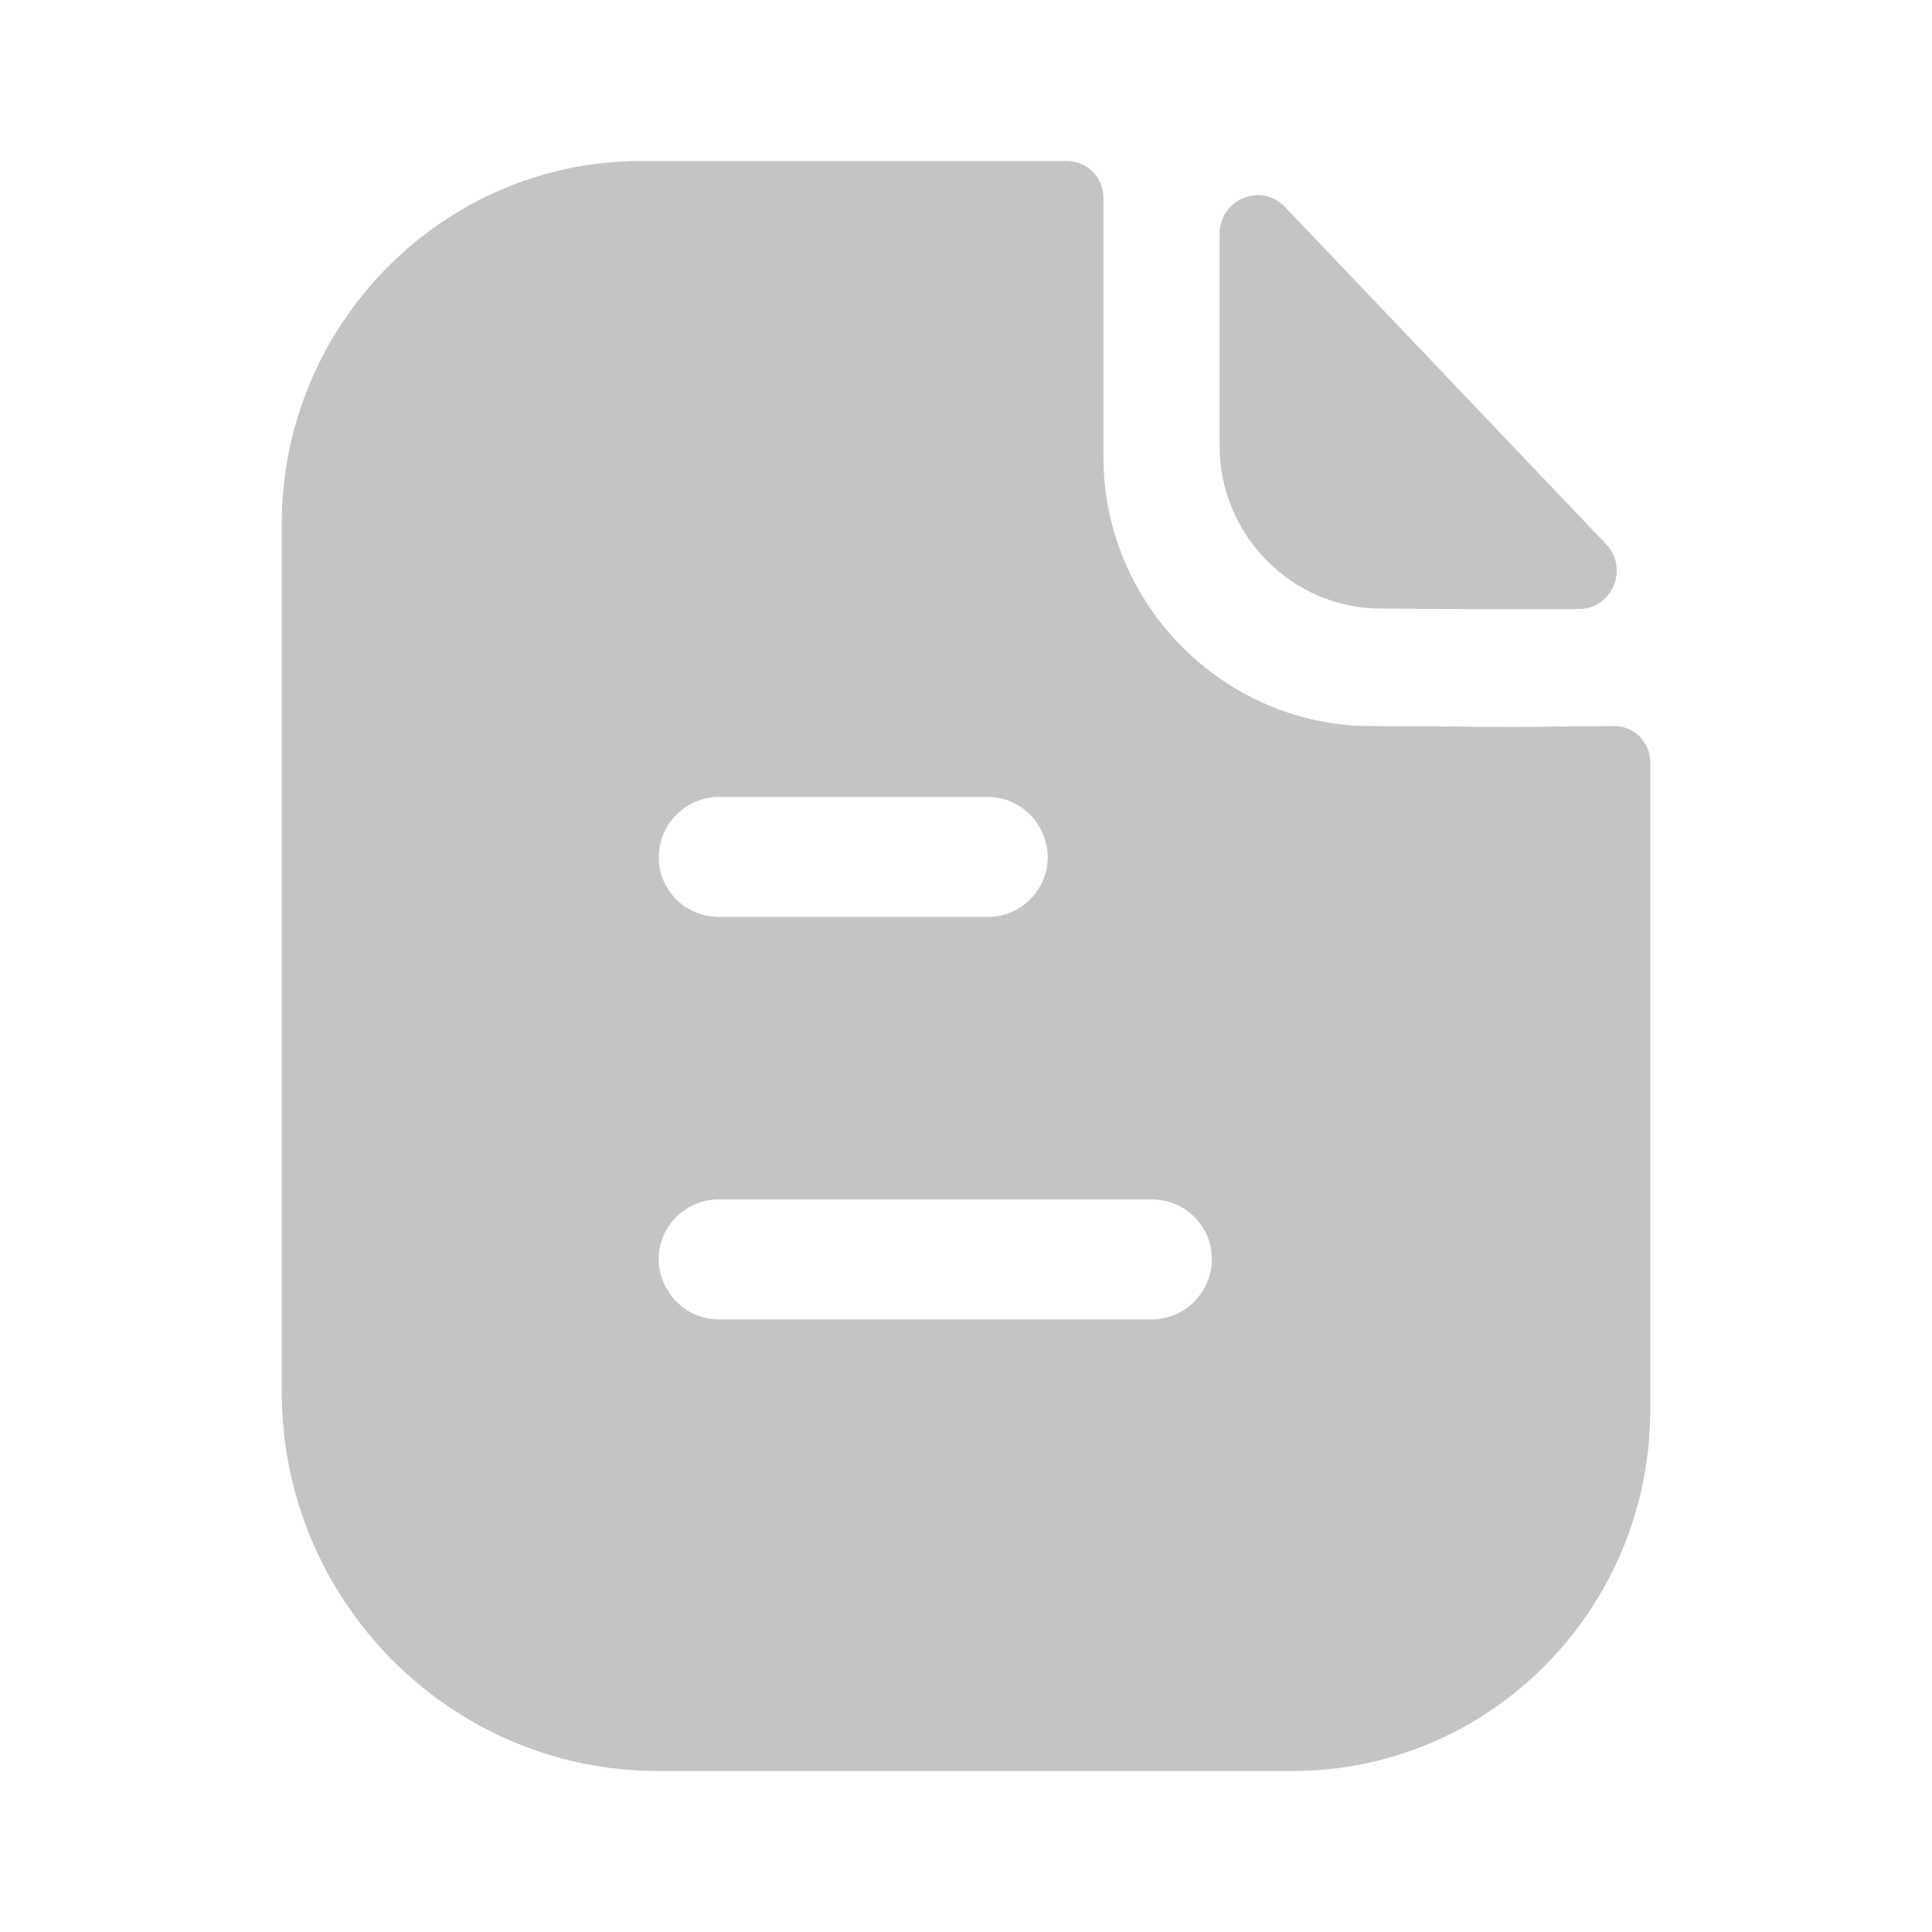 <?xml version="1.0" encoding="UTF-8"?> <svg xmlns="http://www.w3.org/2000/svg" width="34" height="34" viewBox="0 0 34 34" fill="none"> <path d="M18.774 2.833C19.139 2.833 19.419 3.131 19.419 3.485V8.047C19.419 10.639 21.538 12.764 24.104 12.778C25.17 12.778 26.012 12.793 26.657 12.793L26.896 12.791C27.327 12.788 27.908 12.778 28.41 12.778C28.761 12.778 29.042 13.062 29.042 13.416V24.806C29.042 28.319 26.222 31.167 22.744 31.167H11.579C7.932 31.167 4.958 28.177 4.958 24.494V9.223C4.958 5.709 7.792 2.833 11.284 2.833H18.774ZM20.275 21.108H12.645C12.07 21.108 11.593 21.576 11.593 22.157C11.593 22.738 12.07 23.219 12.645 23.219H20.275C20.85 23.219 21.327 22.738 21.327 22.157C21.327 21.576 20.85 21.108 20.275 21.108ZM17.386 14.025H12.645C12.07 14.025 11.593 14.507 11.593 15.088C11.593 15.668 12.07 16.136 12.645 16.136H17.386C17.961 16.136 18.438 15.668 18.438 15.088C18.438 14.507 17.961 14.025 17.386 14.025ZM21.463 4.117C21.463 3.506 22.197 3.203 22.616 3.644C24.133 5.236 26.782 8.02 28.263 9.575C28.673 10.005 28.373 10.717 27.782 10.719C26.629 10.723 25.27 10.719 24.293 10.709C22.741 10.709 21.463 9.418 21.463 7.851V4.117Z" fill="#C4C4C4"></path> </svg> 